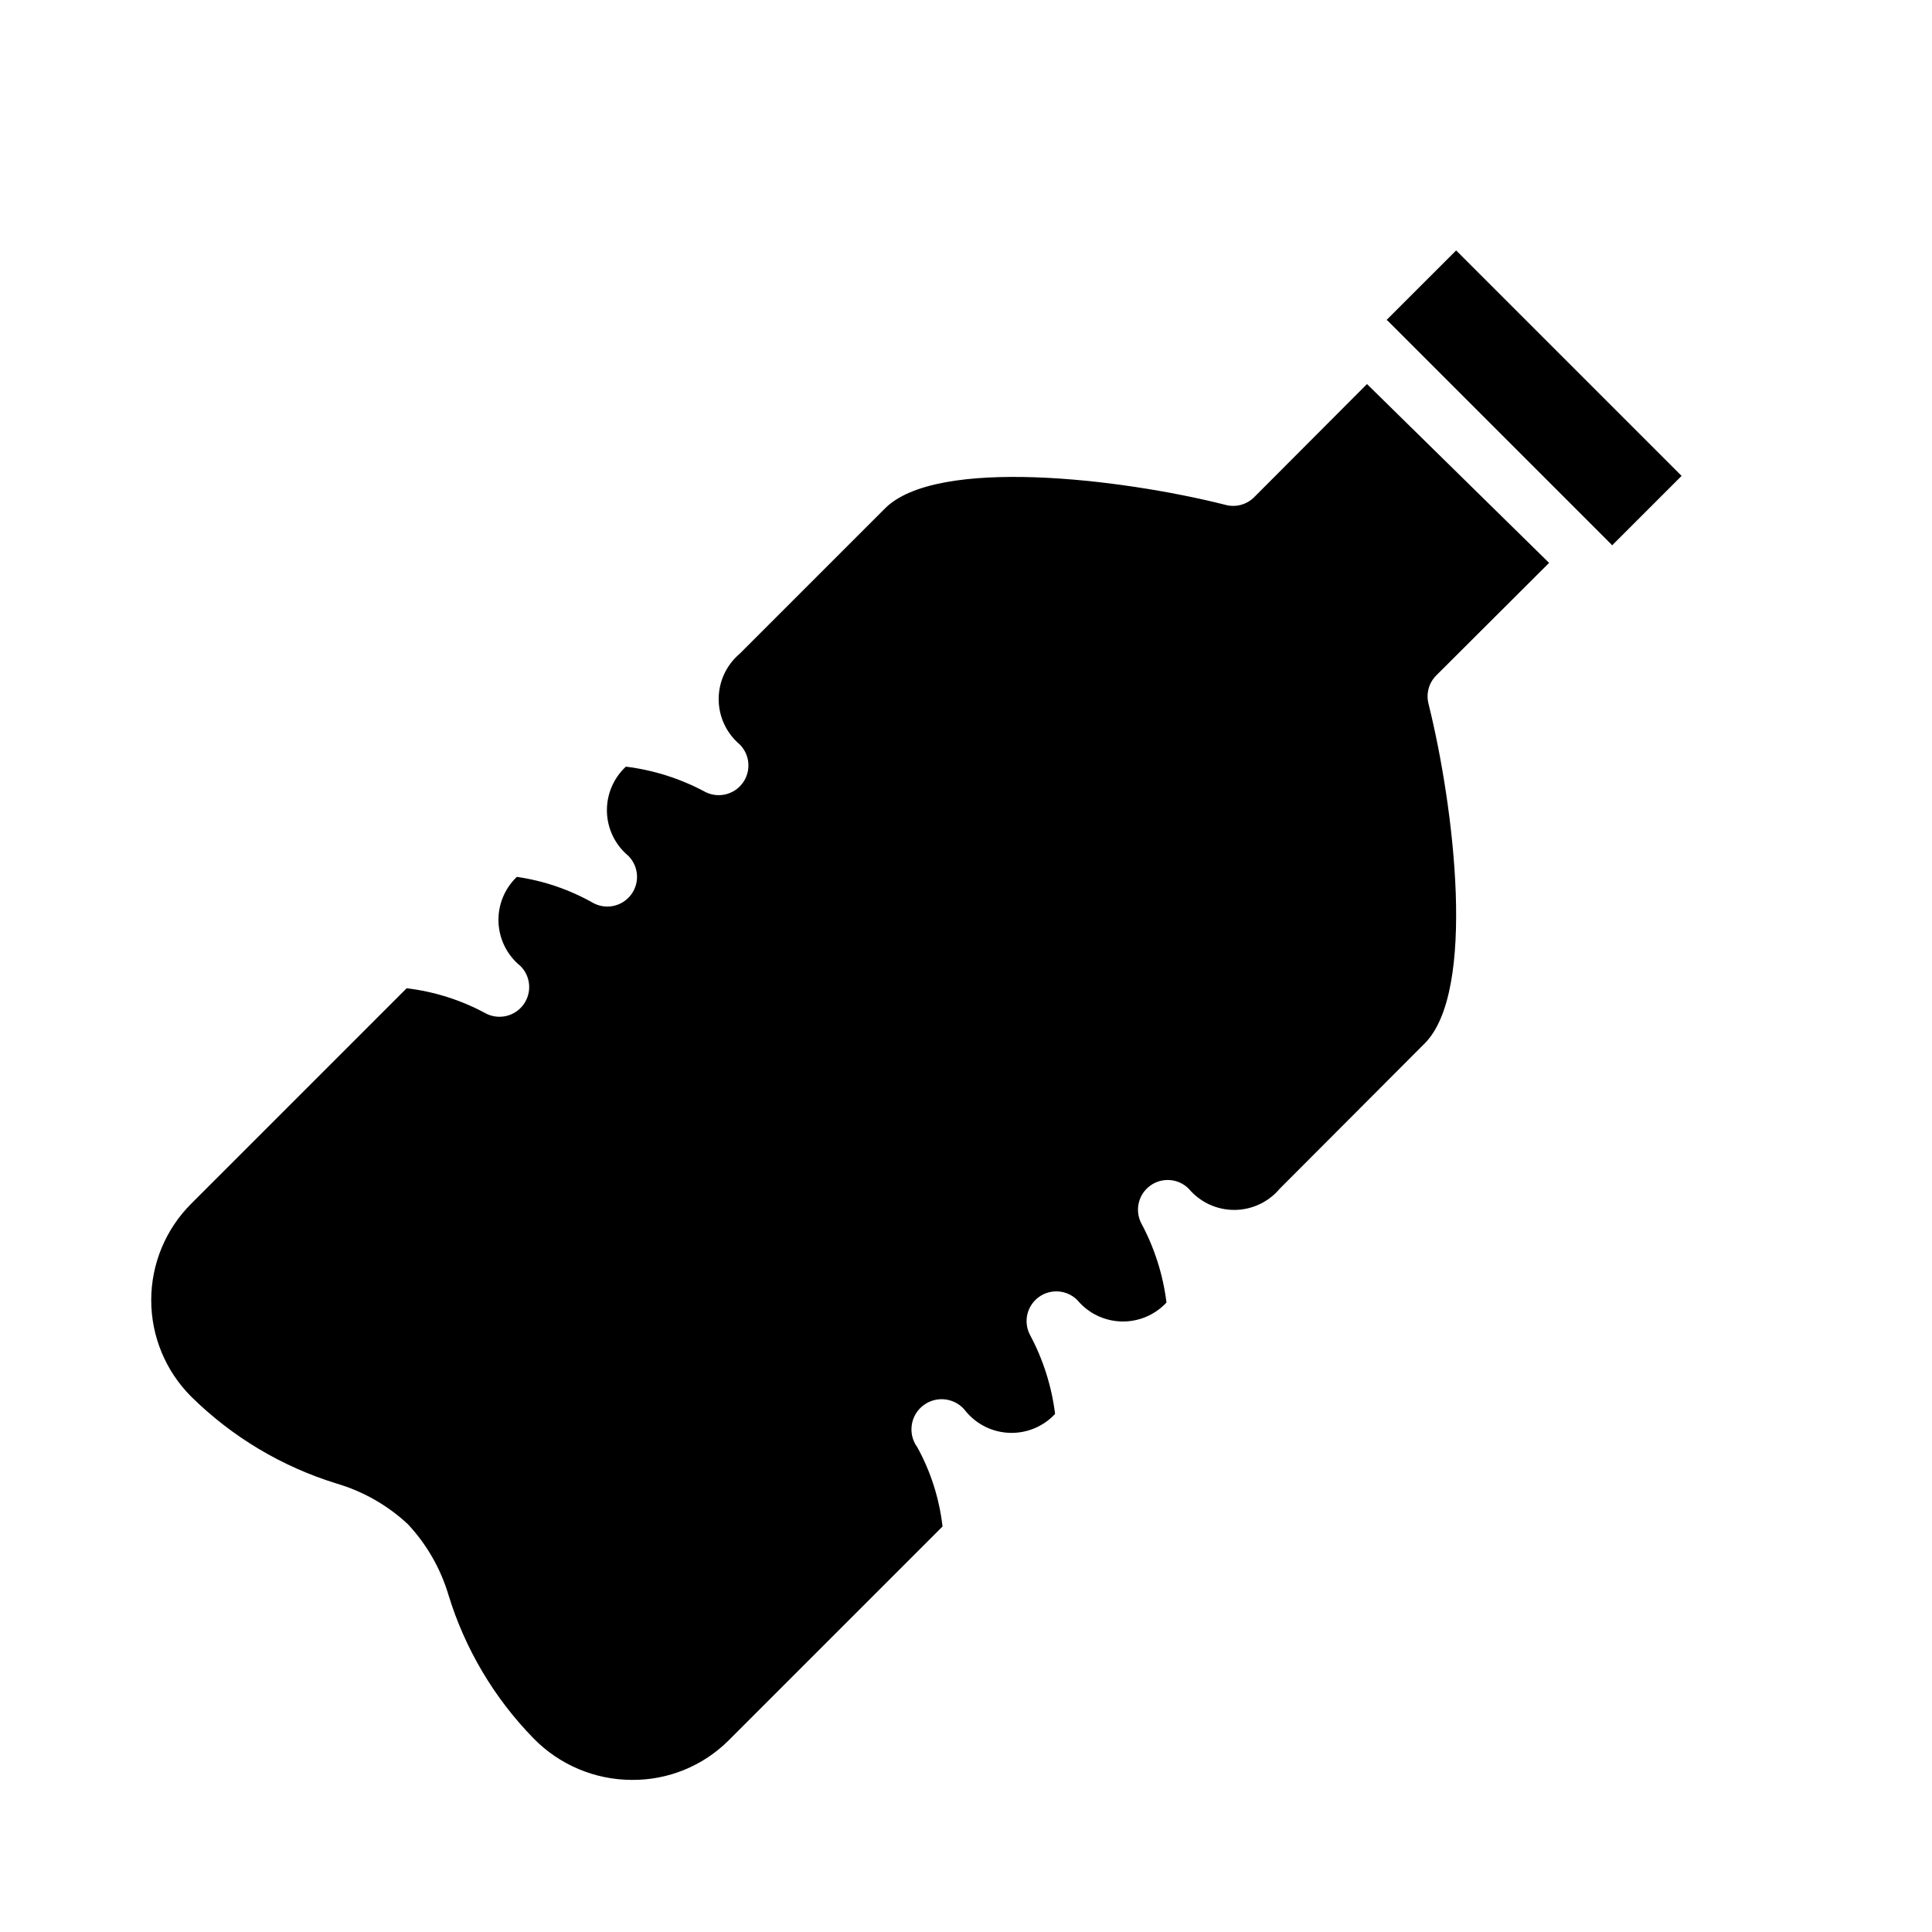 <?xml version="1.0" encoding="UTF-8"?>
<!-- Uploaded to: SVG Repo, www.svgrepo.com, Generator: SVG Repo Mixer Tools -->
<svg fill="#000000" width="800px" height="800px" version="1.1" viewBox="144 144 512 512" xmlns="http://www.w3.org/2000/svg">
 <g>
  <path d="m570.9 288.14 0.316 0.395 18.422-18.422-59.75-59.746-18.422 18.418 0.395 0.316z"/>
  <path d="m233.11 537.13c7.078 2.066 13.574 5.758 18.969 10.785 5.008 5.352 8.699 11.789 10.785 18.812 4.375 14.262 12.094 27.273 22.516 37.945 6.852 7.023 16.242 10.996 26.055 11.02 9.574 0.086 18.785-3.652 25.586-10.391l56.758-56.758c-0.84-7.375-3.109-14.516-6.691-21.02-2.609-3.562-1.836-8.566 1.73-11.176 3.566-2.609 8.57-1.832 11.18 1.73 2.894 3.473 7.144 5.527 11.664 5.648 4.519 0.121 8.871-1.707 11.949-5.019-0.914-7.359-3.18-14.484-6.691-21.016-1.766-3.457-0.754-7.684 2.387-9.961 3.144-2.277 7.477-1.926 10.211 0.828 2.894 3.469 7.144 5.527 11.664 5.648 4.519 0.121 8.871-1.707 11.949-5.019-0.91-7.359-3.18-14.484-6.688-21.016-1.77-3.457-0.758-7.684 2.387-9.961 3.141-2.277 7.473-1.926 10.207 0.828 2.992 3.555 7.398 5.606 12.043 5.606s9.055-2.051 12.047-5.606l38.414-38.496c13.777-13.777 7.871-62.504 1.023-90.055-0.68-2.68 0.098-5.516 2.047-7.477l29.914-29.836-48.258-47.391-29.836 29.914h0.004c-2.043 2.09-5.074 2.879-7.875 2.047-27.551-6.926-76.359-12.754-90.055 1.023l-38.496 38.496 0.004-0.004c-3.527 2.992-5.559 7.383-5.559 12.008 0 4.621 2.031 9.012 5.559 12.004 2.754 2.734 3.106 7.066 0.828 10.207-2.281 3.144-6.508 4.156-9.961 2.387-6.531-3.519-13.656-5.785-21.02-6.691-3.309 3.078-5.137 7.434-5.019 11.953 0.121 4.519 2.18 8.766 5.648 11.664 2.758 2.734 3.109 7.066 0.828 10.207-2.277 3.144-6.504 4.156-9.957 2.387-6.301-3.59-13.215-5.965-20.391-7.004-3.273 3.121-5.043 7.5-4.863 12.02 0.18 4.523 2.297 8.746 5.809 11.598 2.754 2.731 3.106 7.066 0.828 10.207s-6.504 4.156-9.961 2.387c-6.516-3.547-13.648-5.816-21.016-6.691l-57.074 57.074c-6.797 6.777-10.617 15.98-10.617 25.582 0 9.602 3.82 18.805 10.617 25.586 10.777 10.629 23.953 18.512 38.418 22.984z"/>
 </g>
</svg>